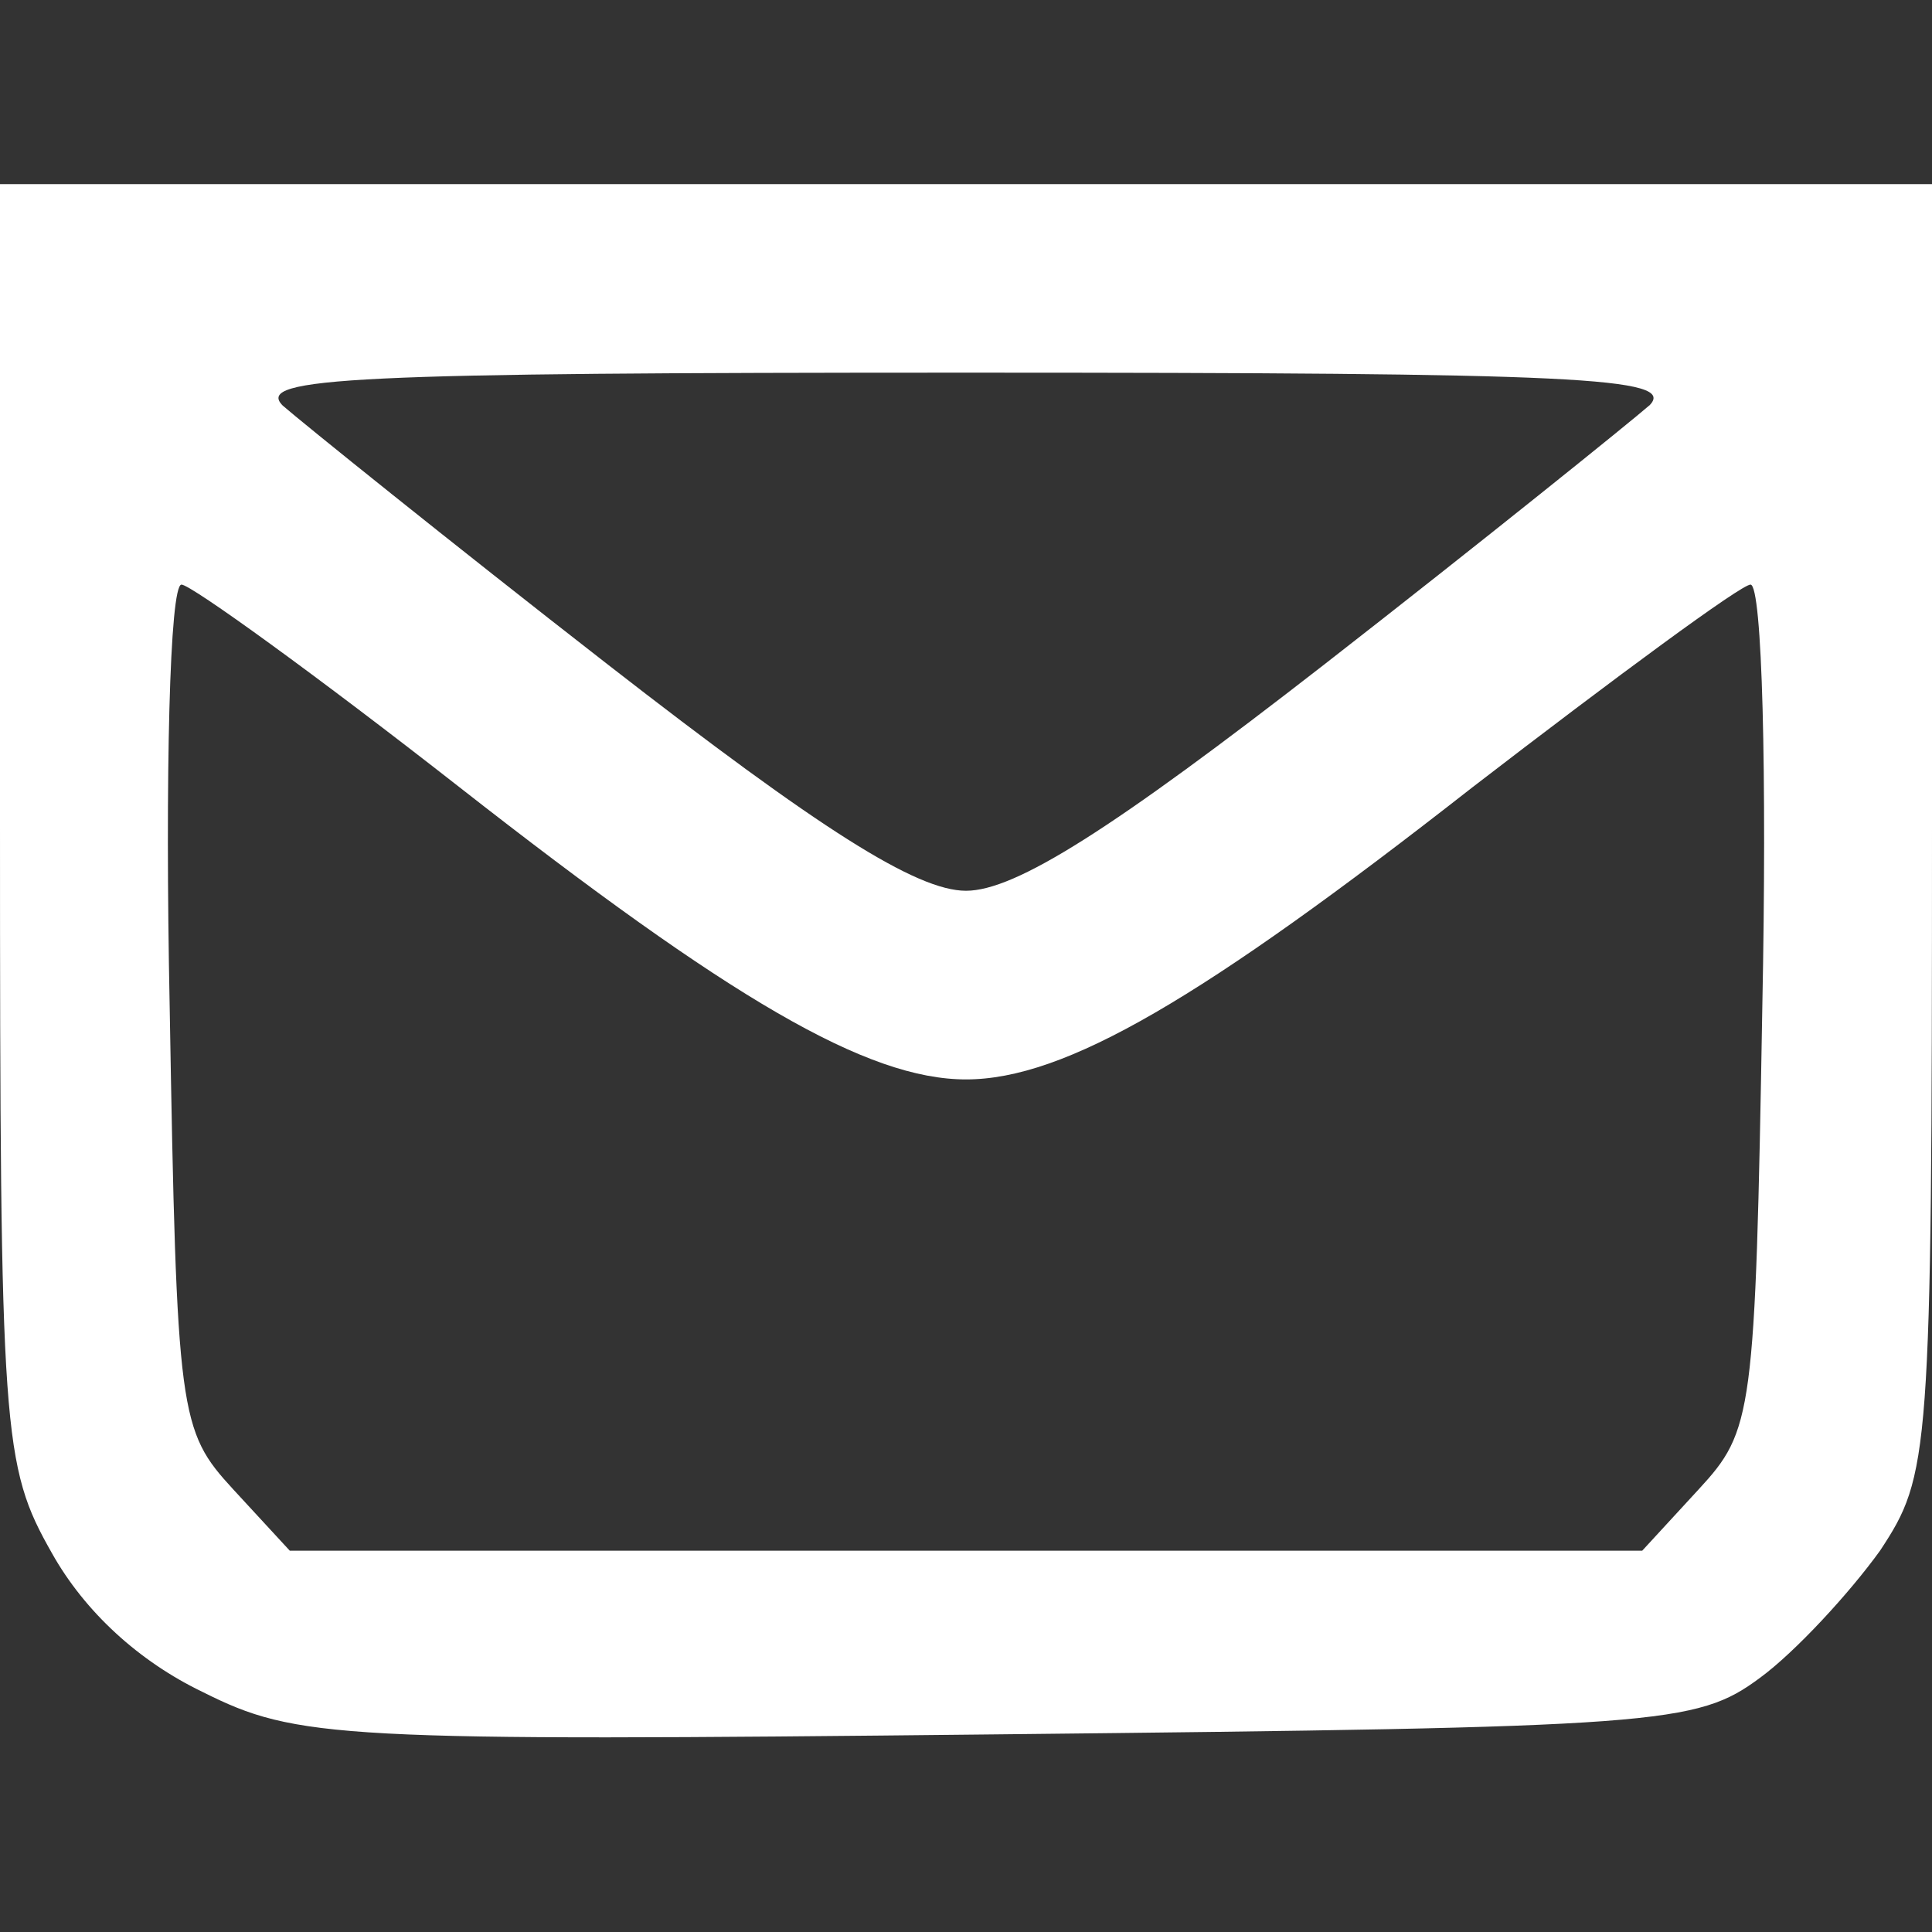 <?xml version="1.0" encoding="UTF-8" standalone="no"?>
<!-- Generator: Adobe Illustrator 19.0.1, SVG Export Plug-In . SVG Version: 6.00 Build 0)  -->

<svg
   version="1.1"
   id="Layer_1"
   x="0px"
   y="0px"
   width="17"
   height="17"
   viewBox="0 0 17 17"
   xml:space="preserve"
   xmlns="http://www.w3.org/2000/svg"
   xmlns:svg="http://www.w3.org/2000/svg"><rect x="0" y="0" width="17" height="17" fill="#333333" stroke="none"/><defs
   id="defs2" />
	<style
   type="text/css"
   id="style1">
		.st0 {
			fill: none;
			stroke: #ADADAD;
			stroke-linecap: round;
			stroke-miterlimit: 10;
		}
	</style>
	
	
<path
   d="m 0,7.238 c 0,5.39 0.021,5.66 0.456,6.427 0.29,0.518 0.767,0.954 1.327,1.223 0.829,0.415 1.182,0.435 6.987,0.373 5.846,-0.062 6.157,-0.083 6.717,-0.498 0.311,-0.228 0.788,-0.746 1.057,-1.12 C 16.979,12.981 17,12.836 17,7.301 V 1.62 H 8.5 0 Z m 14.512,-3.67 c -0.166,0.145 -1.451,1.182 -2.861,2.28 -1.866,1.451 -2.716,1.99 -3.151,1.99 -0.435,0 -1.285,-0.539 -3.151,-1.99 C 3.939,4.751 2.654,3.714 2.488,3.569 2.239,3.32 3.11,3.279 8.5,3.279 c 5.39,0 6.261,0.041 6.012,0.29 z M 4.043,6.927 c 2.384,1.866 3.587,2.571 4.457,2.571 0.871,0 2.073,-0.705 4.457,-2.571 1.265,-0.974 2.363,-1.783 2.446,-1.783 0.104,0 0.145,1.679 0.104,3.711 -0.062,3.607 -0.083,3.732 -0.56,4.25 L 14.45,13.645 H 8.5 2.55 L 2.052,13.105 C 1.576,12.587 1.555,12.463 1.493,8.855 c -0.041,-2.032 0,-3.711 0.104,-3.711 0.083,0 1.202,0.809 2.446,1.783 z"
   id="path9"
   style="fill:#ffffff;stroke-width:0.021" /></svg>
